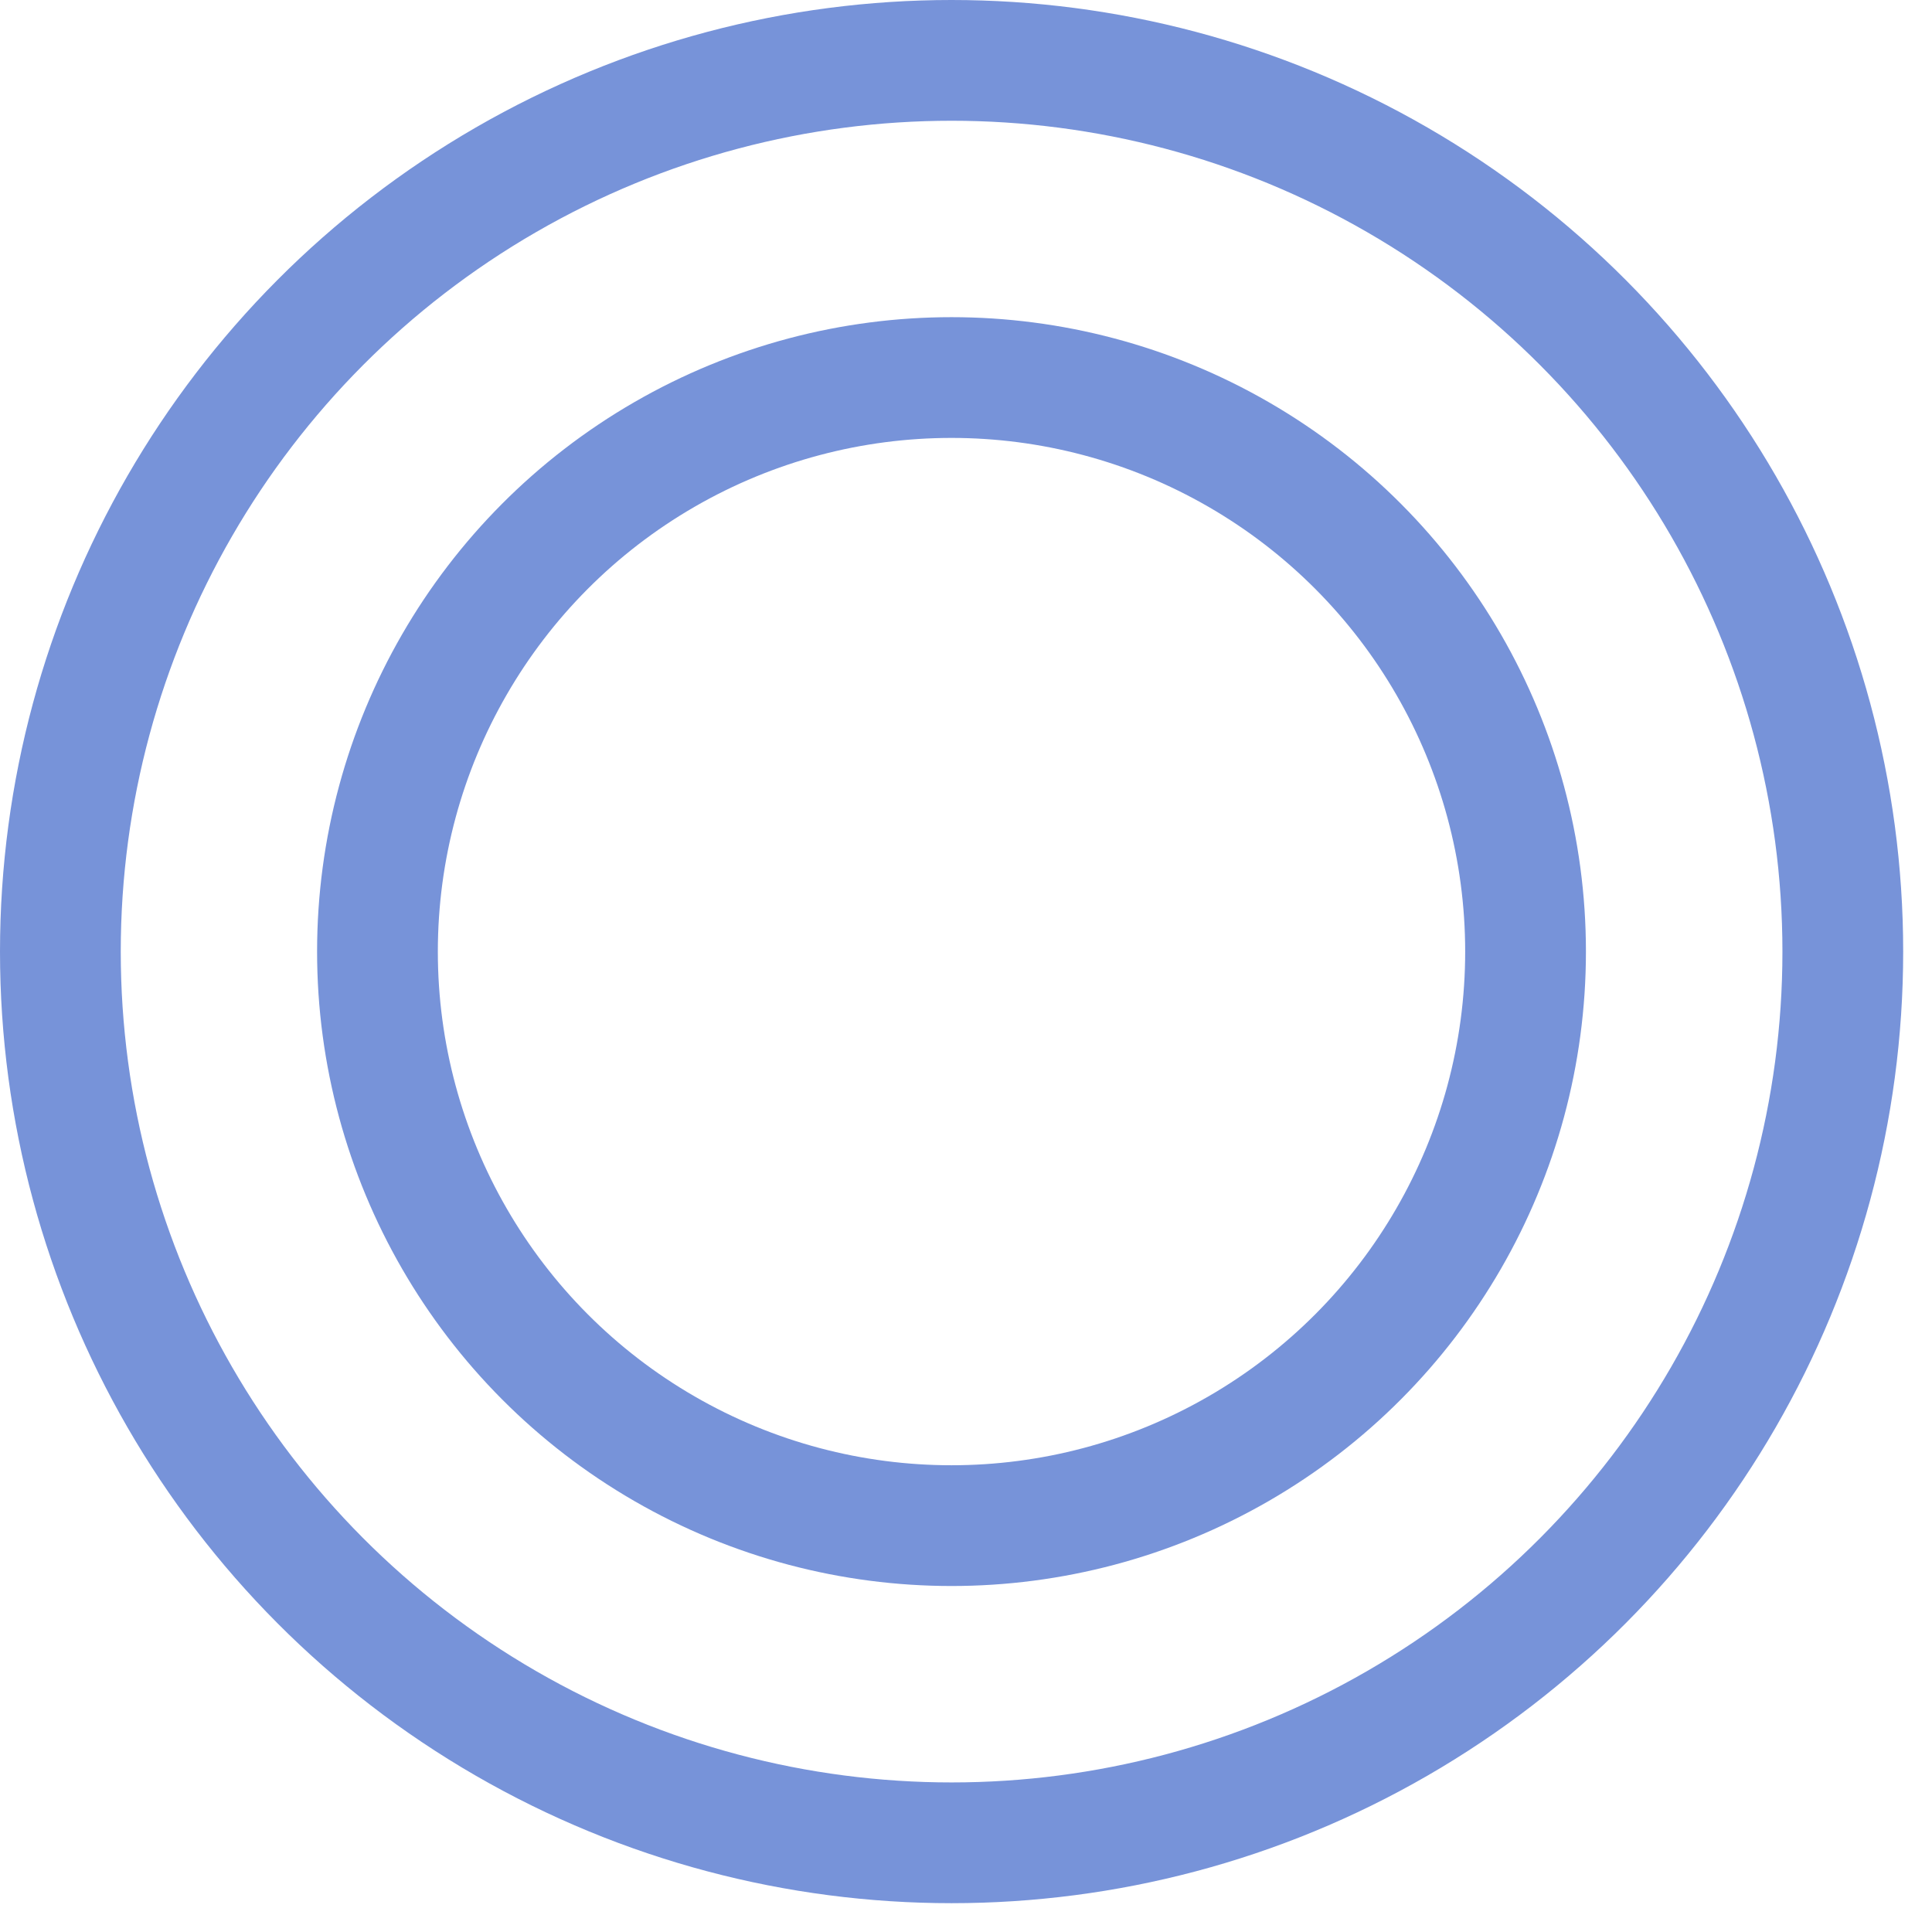 <svg width="24" height="24" viewBox="0 0 24 24" fill="none" xmlns="http://www.w3.org/2000/svg">
	<circle cx="11.821" cy="11.821" r="11.071" stroke="#7793D9" stroke-width="1.5" />
	<circle cx="11.82" cy="11.821" r="7.131" stroke="#7793D9" stroke-width="1.5" />
</svg>
